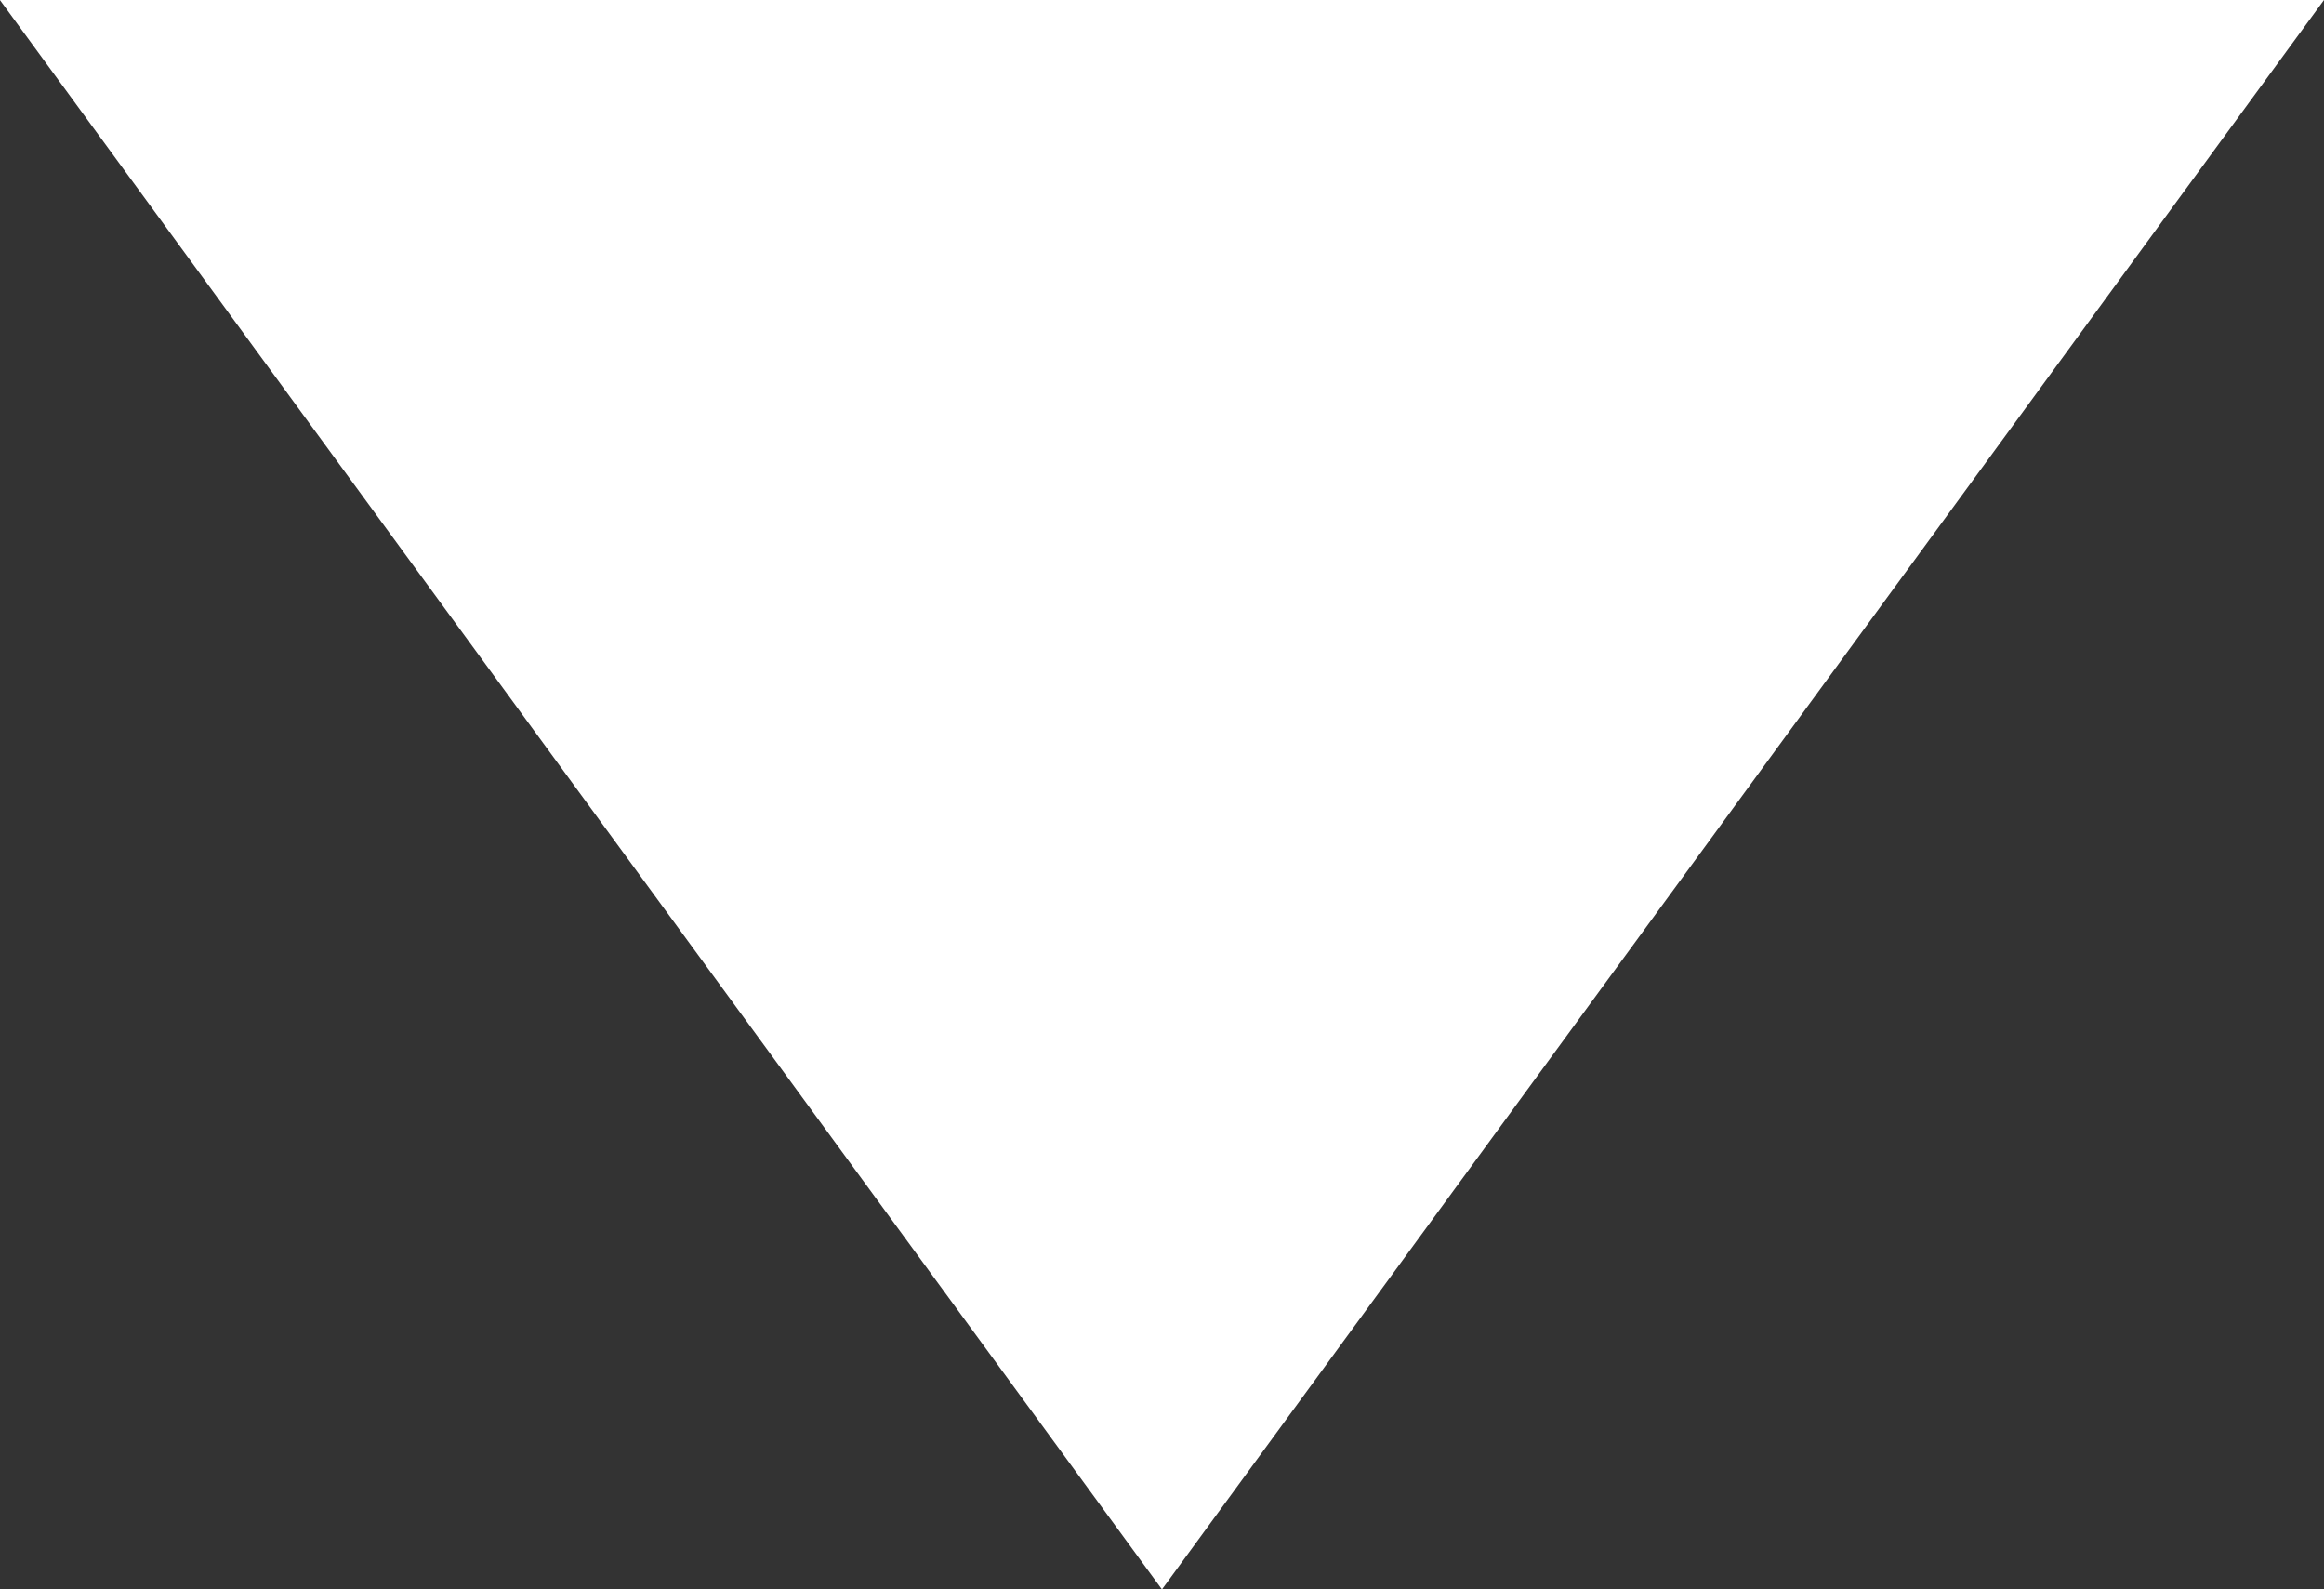 <svg xmlns="http://www.w3.org/2000/svg" width="24.679" height="16.875" viewBox="0 0 24.679 16.875"><rect x="0" y="0" width="24.679" height="16.875" fill="#333333" stroke="none"/><path d="M12.34,0l12.34,16.875H0Z" transform="translate(24.679 16.875) rotate(180)" fill="#fff"/></svg>